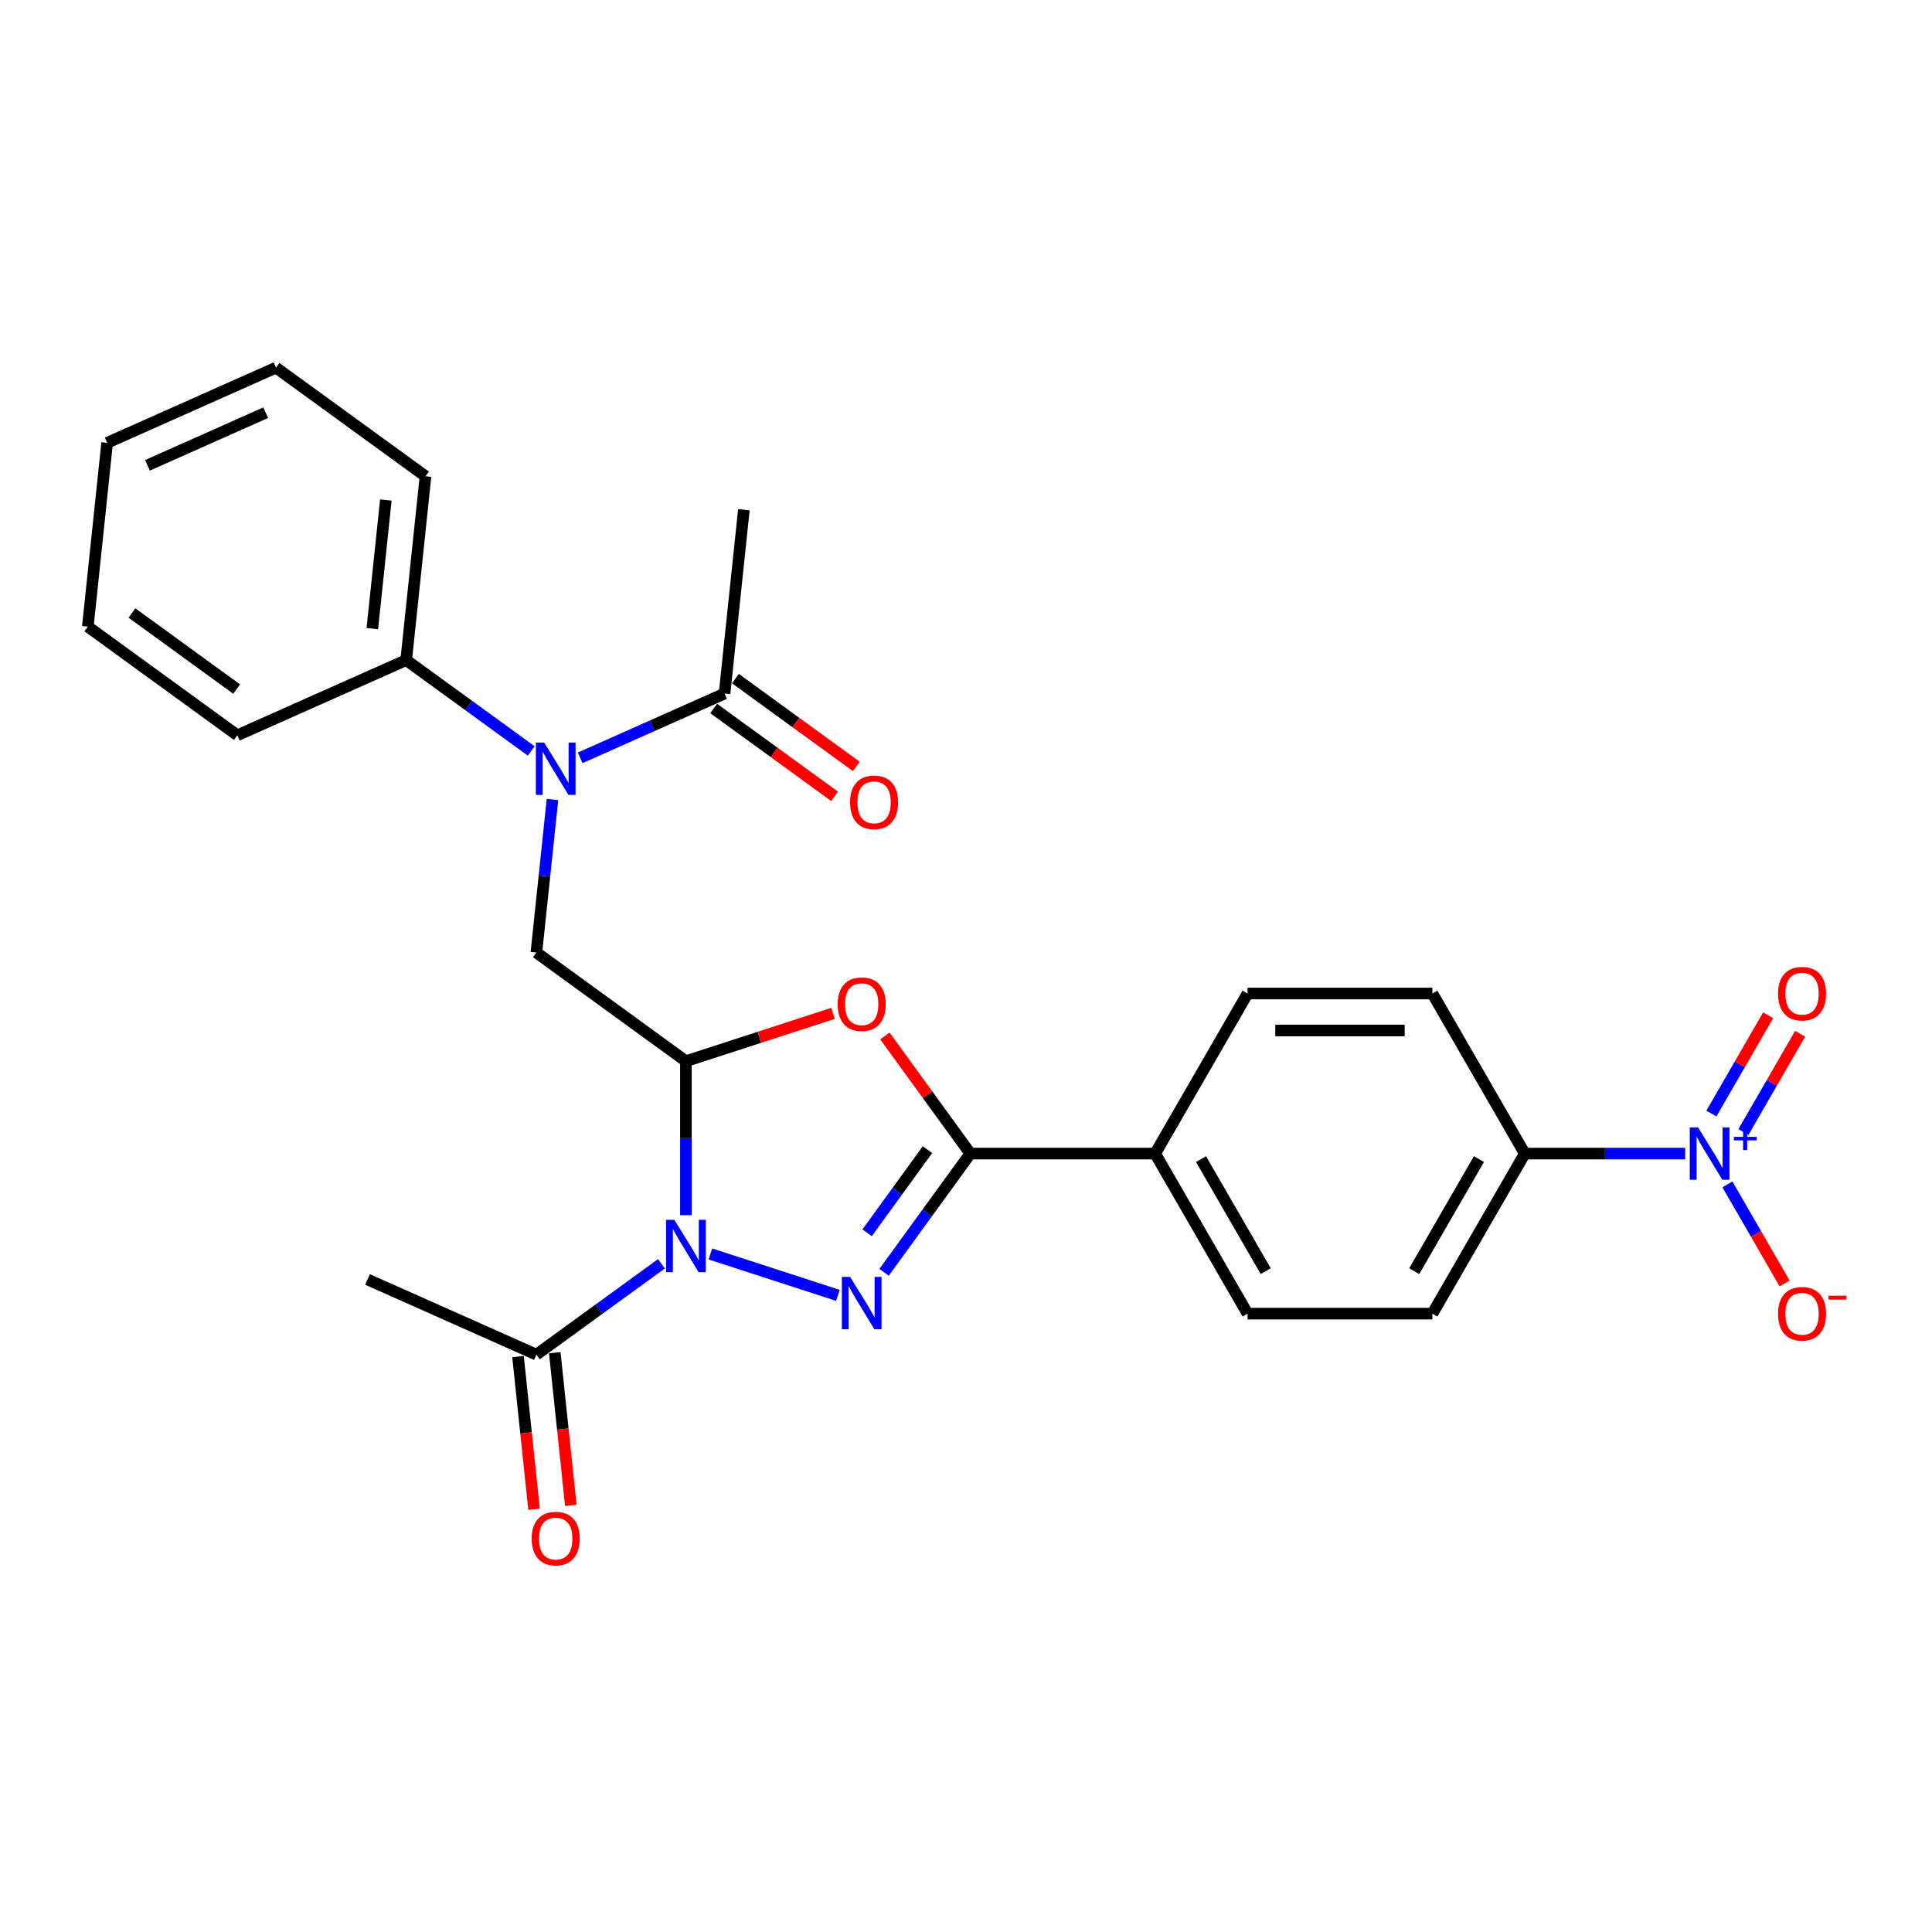 <?xml version='1.0' encoding='iso-8859-1'?>
<svg version='1.1' baseProfile='full'
              xmlns='http://www.w3.org/2000/svg'
                      xmlns:rdkit='http://www.rdkit.org/xml'
                      xmlns:xlink='http://www.w3.org/1999/xlink'
                  xml:space='preserve'
width='1000px' height='1000px' viewBox='0 0 1000 1000'>
<!-- END OF HEADER -->
<rect style='opacity:1.0;fill:#FFFFFF;stroke:none' width='1000' height='1000' x='0' y='0'> </rect>
<path class='bond-0' d='M 367.696,649.042 L 433.68,670.482' style='fill:none;fill-rule:evenodd;stroke:#0000FF;stroke-width:6px;stroke-linecap:butt;stroke-linejoin:miter;stroke-opacity:1' />
<path class='bond-1' d='M 355.03,628.989 L 355.03,589.126' style='fill:none;fill-rule:evenodd;stroke:#0000FF;stroke-width:6px;stroke-linecap:butt;stroke-linejoin:miter;stroke-opacity:1' />
<path class='bond-1' d='M 355.03,589.126 L 355.03,549.263' style='fill:none;fill-rule:evenodd;stroke:#000000;stroke-width:6px;stroke-linecap:butt;stroke-linejoin:miter;stroke-opacity:1' />
<path class='bond-7' d='M 342.365,654.129 L 310.001,677.643' style='fill:none;fill-rule:evenodd;stroke:#0000FF;stroke-width:6px;stroke-linecap:butt;stroke-linejoin:miter;stroke-opacity:1' />
<path class='bond-7' d='M 310.001,677.643 L 277.636,701.157' style='fill:none;fill-rule:evenodd;stroke:#000000;stroke-width:6px;stroke-linecap:butt;stroke-linejoin:miter;stroke-opacity:1' />
<path class='bond-2' d='M 457.592,658.551 L 479.917,627.823' style='fill:none;fill-rule:evenodd;stroke:#0000FF;stroke-width:6px;stroke-linecap:butt;stroke-linejoin:miter;stroke-opacity:1' />
<path class='bond-2' d='M 479.917,627.823 L 502.243,597.095' style='fill:none;fill-rule:evenodd;stroke:#000000;stroke-width:6px;stroke-linecap:butt;stroke-linejoin:miter;stroke-opacity:1' />
<path class='bond-2' d='M 448.811,638.087 L 464.438,616.577' style='fill:none;fill-rule:evenodd;stroke:#0000FF;stroke-width:6px;stroke-linecap:butt;stroke-linejoin:miter;stroke-opacity:1' />
<path class='bond-2' d='M 464.438,616.577 L 480.066,595.067' style='fill:none;fill-rule:evenodd;stroke:#000000;stroke-width:6px;stroke-linecap:butt;stroke-linejoin:miter;stroke-opacity:1' />
<path class='bond-3' d='M 355.03,549.263 L 393.108,536.891' style='fill:none;fill-rule:evenodd;stroke:#000000;stroke-width:6px;stroke-linecap:butt;stroke-linejoin:miter;stroke-opacity:1' />
<path class='bond-3' d='M 393.108,536.891 L 431.185,524.519' style='fill:none;fill-rule:evenodd;stroke:#FF0000;stroke-width:6px;stroke-linecap:butt;stroke-linejoin:miter;stroke-opacity:1' />
<path class='bond-5' d='M 355.03,549.263 L 277.636,493.033' style='fill:none;fill-rule:evenodd;stroke:#000000;stroke-width:6px;stroke-linecap:butt;stroke-linejoin:miter;stroke-opacity:1' />
<path class='bond-10' d='M 502.243,597.095 L 597.907,597.095' style='fill:none;fill-rule:evenodd;stroke:#000000;stroke-width:6px;stroke-linecap:butt;stroke-linejoin:miter;stroke-opacity:1' />
<path class='bond-27' d='M 502.243,597.095 L 480.126,566.654' style='fill:none;fill-rule:evenodd;stroke:#000000;stroke-width:6px;stroke-linecap:butt;stroke-linejoin:miter;stroke-opacity:1' />
<path class='bond-27' d='M 480.126,566.654 L 458.009,536.212' style='fill:none;fill-rule:evenodd;stroke:#FF0000;stroke-width:6px;stroke-linecap:butt;stroke-linejoin:miter;stroke-opacity:1' />
<path class='bond-4' d='M 872.233,597.095 L 830.734,597.095' style='fill:none;fill-rule:evenodd;stroke:#0000FF;stroke-width:6px;stroke-linecap:butt;stroke-linejoin:miter;stroke-opacity:1' />
<path class='bond-4' d='M 830.734,597.095 L 789.235,597.095' style='fill:none;fill-rule:evenodd;stroke:#000000;stroke-width:6px;stroke-linecap:butt;stroke-linejoin:miter;stroke-opacity:1' />
<path class='bond-11' d='M 894.101,613.032 L 908.904,638.672' style='fill:none;fill-rule:evenodd;stroke:#0000FF;stroke-width:6px;stroke-linecap:butt;stroke-linejoin:miter;stroke-opacity:1' />
<path class='bond-11' d='M 908.904,638.672 L 923.707,664.312' style='fill:none;fill-rule:evenodd;stroke:#FF0000;stroke-width:6px;stroke-linecap:butt;stroke-linejoin:miter;stroke-opacity:1' />
<path class='bond-12' d='M 902.386,585.94 L 917.067,560.511' style='fill:none;fill-rule:evenodd;stroke:#0000FF;stroke-width:6px;stroke-linecap:butt;stroke-linejoin:miter;stroke-opacity:1' />
<path class='bond-12' d='M 917.067,560.511 L 931.749,535.082' style='fill:none;fill-rule:evenodd;stroke:#FF0000;stroke-width:6px;stroke-linecap:butt;stroke-linejoin:miter;stroke-opacity:1' />
<path class='bond-12' d='M 885.816,576.374 L 900.498,550.945' style='fill:none;fill-rule:evenodd;stroke:#0000FF;stroke-width:6px;stroke-linecap:butt;stroke-linejoin:miter;stroke-opacity:1' />
<path class='bond-12' d='M 900.498,550.945 L 915.179,525.515' style='fill:none;fill-rule:evenodd;stroke:#FF0000;stroke-width:6px;stroke-linecap:butt;stroke-linejoin:miter;stroke-opacity:1' />
<path class='bond-6' d='M 277.636,493.033 L 281.799,453.431' style='fill:none;fill-rule:evenodd;stroke:#000000;stroke-width:6px;stroke-linecap:butt;stroke-linejoin:miter;stroke-opacity:1' />
<path class='bond-6' d='M 281.799,453.431 L 285.961,413.83' style='fill:none;fill-rule:evenodd;stroke:#0000FF;stroke-width:6px;stroke-linecap:butt;stroke-linejoin:miter;stroke-opacity:1' />
<path class='bond-8' d='M 300.302,392.253 L 337.666,375.618' style='fill:none;fill-rule:evenodd;stroke:#0000FF;stroke-width:6px;stroke-linecap:butt;stroke-linejoin:miter;stroke-opacity:1' />
<path class='bond-8' d='M 337.666,375.618 L 375.03,358.982' style='fill:none;fill-rule:evenodd;stroke:#000000;stroke-width:6px;stroke-linecap:butt;stroke-linejoin:miter;stroke-opacity:1' />
<path class='bond-13' d='M 274.97,388.69 L 242.606,365.176' style='fill:none;fill-rule:evenodd;stroke:#0000FF;stroke-width:6px;stroke-linecap:butt;stroke-linejoin:miter;stroke-opacity:1' />
<path class='bond-13' d='M 242.606,365.176 L 210.242,341.662' style='fill:none;fill-rule:evenodd;stroke:#000000;stroke-width:6px;stroke-linecap:butt;stroke-linejoin:miter;stroke-opacity:1' />
<path class='bond-14' d='M 268.122,702.157 L 272.277,741.682' style='fill:none;fill-rule:evenodd;stroke:#000000;stroke-width:6px;stroke-linecap:butt;stroke-linejoin:miter;stroke-opacity:1' />
<path class='bond-14' d='M 272.277,741.682 L 276.431,781.206' style='fill:none;fill-rule:evenodd;stroke:#FF0000;stroke-width:6px;stroke-linecap:butt;stroke-linejoin:miter;stroke-opacity:1' />
<path class='bond-14' d='M 287.151,700.157 L 291.305,739.682' style='fill:none;fill-rule:evenodd;stroke:#000000;stroke-width:6px;stroke-linecap:butt;stroke-linejoin:miter;stroke-opacity:1' />
<path class='bond-14' d='M 291.305,739.682 L 295.459,779.206' style='fill:none;fill-rule:evenodd;stroke:#FF0000;stroke-width:6px;stroke-linecap:butt;stroke-linejoin:miter;stroke-opacity:1' />
<path class='bond-20' d='M 277.636,701.157 L 190.243,662.247' style='fill:none;fill-rule:evenodd;stroke:#000000;stroke-width:6px;stroke-linecap:butt;stroke-linejoin:miter;stroke-opacity:1' />
<path class='bond-15' d='M 369.407,366.722 L 400.69,389.45' style='fill:none;fill-rule:evenodd;stroke:#000000;stroke-width:6px;stroke-linecap:butt;stroke-linejoin:miter;stroke-opacity:1' />
<path class='bond-15' d='M 400.69,389.45 L 431.973,412.179' style='fill:none;fill-rule:evenodd;stroke:#FF0000;stroke-width:6px;stroke-linecap:butt;stroke-linejoin:miter;stroke-opacity:1' />
<path class='bond-15' d='M 380.653,351.243 L 411.936,373.971' style='fill:none;fill-rule:evenodd;stroke:#000000;stroke-width:6px;stroke-linecap:butt;stroke-linejoin:miter;stroke-opacity:1' />
<path class='bond-15' d='M 411.936,373.971 L 443.219,396.7' style='fill:none;fill-rule:evenodd;stroke:#FF0000;stroke-width:6px;stroke-linecap:butt;stroke-linejoin:miter;stroke-opacity:1' />
<path class='bond-21' d='M 375.03,358.982 L 385.029,263.842' style='fill:none;fill-rule:evenodd;stroke:#000000;stroke-width:6px;stroke-linecap:butt;stroke-linejoin:miter;stroke-opacity:1' />
<path class='bond-9' d='M 789.235,597.095 L 741.403,679.942' style='fill:none;fill-rule:evenodd;stroke:#000000;stroke-width:6px;stroke-linecap:butt;stroke-linejoin:miter;stroke-opacity:1' />
<path class='bond-9' d='M 765.491,599.956 L 732.008,657.949' style='fill:none;fill-rule:evenodd;stroke:#000000;stroke-width:6px;stroke-linecap:butt;stroke-linejoin:miter;stroke-opacity:1' />
<path class='bond-28' d='M 789.235,597.095 L 741.403,514.247' style='fill:none;fill-rule:evenodd;stroke:#000000;stroke-width:6px;stroke-linecap:butt;stroke-linejoin:miter;stroke-opacity:1' />
<path class='bond-18' d='M 597.907,597.095 L 645.739,514.247' style='fill:none;fill-rule:evenodd;stroke:#000000;stroke-width:6px;stroke-linecap:butt;stroke-linejoin:miter;stroke-opacity:1' />
<path class='bond-19' d='M 597.907,597.095 L 645.739,679.942' style='fill:none;fill-rule:evenodd;stroke:#000000;stroke-width:6px;stroke-linecap:butt;stroke-linejoin:miter;stroke-opacity:1' />
<path class='bond-19' d='M 621.651,599.956 L 655.134,657.949' style='fill:none;fill-rule:evenodd;stroke:#000000;stroke-width:6px;stroke-linecap:butt;stroke-linejoin:miter;stroke-opacity:1' />
<path class='bond-22' d='M 210.242,341.662 L 220.242,246.522' style='fill:none;fill-rule:evenodd;stroke:#000000;stroke-width:6px;stroke-linecap:butt;stroke-linejoin:miter;stroke-opacity:1' />
<path class='bond-22' d='M 192.714,325.392 L 199.714,258.793' style='fill:none;fill-rule:evenodd;stroke:#000000;stroke-width:6px;stroke-linecap:butt;stroke-linejoin:miter;stroke-opacity:1' />
<path class='bond-23' d='M 210.242,341.662 L 122.849,380.573' style='fill:none;fill-rule:evenodd;stroke:#000000;stroke-width:6px;stroke-linecap:butt;stroke-linejoin:miter;stroke-opacity:1' />
<path class='bond-16' d='M 741.403,679.942 L 645.739,679.942' style='fill:none;fill-rule:evenodd;stroke:#000000;stroke-width:6px;stroke-linecap:butt;stroke-linejoin:miter;stroke-opacity:1' />
<path class='bond-17' d='M 741.403,514.247 L 645.739,514.247' style='fill:none;fill-rule:evenodd;stroke:#000000;stroke-width:6px;stroke-linecap:butt;stroke-linejoin:miter;stroke-opacity:1' />
<path class='bond-17' d='M 727.053,533.38 L 660.089,533.38' style='fill:none;fill-rule:evenodd;stroke:#000000;stroke-width:6px;stroke-linecap:butt;stroke-linejoin:miter;stroke-opacity:1' />
<path class='bond-25' d='M 220.242,246.522 L 142.848,190.292' style='fill:none;fill-rule:evenodd;stroke:#000000;stroke-width:6px;stroke-linecap:butt;stroke-linejoin:miter;stroke-opacity:1' />
<path class='bond-24' d='M 122.849,380.573 L 45.455,324.343' style='fill:none;fill-rule:evenodd;stroke:#000000;stroke-width:6px;stroke-linecap:butt;stroke-linejoin:miter;stroke-opacity:1' />
<path class='bond-24' d='M 122.485,356.659 L 68.31,317.298' style='fill:none;fill-rule:evenodd;stroke:#000000;stroke-width:6px;stroke-linecap:butt;stroke-linejoin:miter;stroke-opacity:1' />
<path class='bond-26' d='M 45.455,324.343 L 55.454,229.202' style='fill:none;fill-rule:evenodd;stroke:#000000;stroke-width:6px;stroke-linecap:butt;stroke-linejoin:miter;stroke-opacity:1' />
<path class='bond-29' d='M 142.848,190.292 L 55.454,229.202' style='fill:none;fill-rule:evenodd;stroke:#000000;stroke-width:6px;stroke-linecap:butt;stroke-linejoin:miter;stroke-opacity:1' />
<path class='bond-29' d='M 137.521,213.608 L 76.345,240.845' style='fill:none;fill-rule:evenodd;stroke:#000000;stroke-width:6px;stroke-linecap:butt;stroke-linejoin:miter;stroke-opacity:1' />
<path  class='atom-0' d='M 349.042 631.381
L 357.92 645.73
Q 358.8 647.146, 360.215 649.71
Q 361.631 652.274, 361.708 652.427
L 361.708 631.381
L 365.305 631.381
L 365.305 658.473
L 361.593 658.473
L 352.065 642.784
Q 350.955 640.947, 349.769 638.843
Q 348.621 636.738, 348.277 636.088
L 348.277 658.473
L 344.756 658.473
L 344.756 631.381
L 349.042 631.381
' fill='#0000FF'/>
<path  class='atom-1' d='M 440.024 660.943
L 448.902 675.292
Q 449.782 676.708, 451.198 679.272
Q 452.613 681.836, 452.69 681.989
L 452.69 660.943
L 456.287 660.943
L 456.287 688.035
L 452.575 688.035
L 443.047 672.346
Q 441.937 670.509, 440.751 668.405
Q 439.603 666.3, 439.259 665.649
L 439.259 688.035
L 435.738 688.035
L 435.738 660.943
L 440.024 660.943
' fill='#0000FF'/>
<path  class='atom-4' d='M 433.576 519.777
Q 433.576 513.272, 436.791 509.637
Q 440.005 506.002, 446.013 506.002
Q 452.02 506.002, 455.235 509.637
Q 458.449 513.272, 458.449 519.777
Q 458.449 526.359, 455.196 530.109
Q 451.944 533.821, 446.013 533.821
Q 440.043 533.821, 436.791 530.109
Q 433.576 526.397, 433.576 519.777
M 446.013 530.76
Q 450.145 530.76, 452.365 528.004
Q 454.622 525.211, 454.622 519.777
Q 454.622 514.458, 452.365 511.78
Q 450.145 509.063, 446.013 509.063
Q 441.88 509.063, 439.622 511.742
Q 437.403 514.42, 437.403 519.777
Q 437.403 525.249, 439.622 528.004
Q 441.88 530.76, 446.013 530.76
' fill='#FF0000'/>
<path  class='atom-5' d='M 878.911 583.549
L 887.789 597.898
Q 888.669 599.314, 890.084 601.878
Q 891.5 604.442, 891.577 604.595
L 891.577 583.549
L 895.174 583.549
L 895.174 610.641
L 891.462 610.641
L 881.934 594.952
Q 880.824 593.115, 879.638 591.011
Q 878.49 588.906, 878.146 588.255
L 878.146 610.641
L 874.625 610.641
L 874.625 583.549
L 878.911 583.549
' fill='#0000FF'/>
<path  class='atom-5' d='M 897.447 588.432
L 902.22 588.432
L 902.22 583.406
L 904.341 583.406
L 904.341 588.432
L 909.241 588.432
L 909.241 590.251
L 904.341 590.251
L 904.341 595.302
L 902.22 595.302
L 902.22 590.251
L 897.447 590.251
L 897.447 588.432
' fill='#0000FF'/>
<path  class='atom-7' d='M 281.648 384.346
L 290.525 398.696
Q 291.405 400.112, 292.821 402.676
Q 294.237 405.24, 294.313 405.393
L 294.313 384.346
L 297.91 384.346
L 297.91 411.439
L 294.199 411.439
L 284.671 395.75
Q 283.561 393.913, 282.375 391.808
Q 281.227 389.704, 280.882 389.053
L 280.882 411.439
L 277.362 411.439
L 277.362 384.346
L 281.648 384.346
' fill='#0000FF'/>
<path  class='atom-12' d='M 920.295 680.019
Q 920.295 673.514, 923.51 669.879
Q 926.724 666.243, 932.732 666.243
Q 938.739 666.243, 941.954 669.879
Q 945.168 673.514, 945.168 680.019
Q 945.168 686.601, 941.915 690.351
Q 938.663 694.062, 932.732 694.062
Q 926.762 694.062, 923.51 690.351
Q 920.295 686.639, 920.295 680.019
M 932.732 691.001
Q 936.864 691.001, 939.084 688.246
Q 941.341 685.453, 941.341 680.019
Q 941.341 674.7, 939.084 672.021
Q 936.864 669.305, 932.732 669.305
Q 928.599 669.305, 926.341 671.983
Q 924.122 674.662, 924.122 680.019
Q 924.122 685.491, 926.341 688.246
Q 928.599 691.001, 932.732 691.001
' fill='#FF0000'/>
<path  class='atom-12' d='M 946.431 670.665
L 955.699 670.665
L 955.699 672.686
L 946.431 672.686
L 946.431 670.665
' fill='#FF0000'/>
<path  class='atom-13' d='M 920.295 514.324
Q 920.295 507.819, 923.51 504.183
Q 926.724 500.548, 932.732 500.548
Q 938.739 500.548, 941.954 504.183
Q 945.168 507.819, 945.168 514.324
Q 945.168 520.905, 941.915 524.655
Q 938.663 528.367, 932.732 528.367
Q 926.762 528.367, 923.51 524.655
Q 920.295 520.944, 920.295 514.324
M 932.732 525.306
Q 936.864 525.306, 939.084 522.551
Q 941.341 519.757, 941.341 514.324
Q 941.341 509.005, 939.084 506.326
Q 936.864 503.609, 932.732 503.609
Q 928.599 503.609, 926.341 506.288
Q 924.122 508.966, 924.122 514.324
Q 924.122 519.796, 926.341 522.551
Q 928.599 525.306, 932.732 525.306
' fill='#FF0000'/>
<path  class='atom-15' d='M 275.2 796.374
Q 275.2 789.868, 278.414 786.233
Q 281.628 782.598, 287.636 782.598
Q 293.644 782.598, 296.858 786.233
Q 300.072 789.868, 300.072 796.374
Q 300.072 802.955, 296.82 806.705
Q 293.567 810.417, 287.636 810.417
Q 281.667 810.417, 278.414 806.705
Q 275.2 802.994, 275.2 796.374
M 287.636 807.356
Q 291.769 807.356, 293.988 804.601
Q 296.246 801.807, 296.246 796.374
Q 296.246 791.055, 293.988 788.376
Q 291.769 785.659, 287.636 785.659
Q 283.503 785.659, 281.246 788.338
Q 279.026 791.016, 279.026 796.374
Q 279.026 801.846, 281.246 804.601
Q 283.503 807.356, 287.636 807.356
' fill='#FF0000'/>
<path  class='atom-16' d='M 439.987 415.289
Q 439.987 408.784, 443.202 405.148
Q 446.416 401.513, 452.424 401.513
Q 458.431 401.513, 461.646 405.148
Q 464.86 408.784, 464.86 415.289
Q 464.86 421.871, 461.607 425.621
Q 458.355 429.332, 452.424 429.332
Q 446.454 429.332, 443.202 425.621
Q 439.987 421.909, 439.987 415.289
M 452.424 426.271
Q 456.556 426.271, 458.776 423.516
Q 461.033 420.723, 461.033 415.289
Q 461.033 409.97, 458.776 407.291
Q 456.556 404.575, 452.424 404.575
Q 448.291 404.575, 446.033 407.253
Q 443.814 409.932, 443.814 415.289
Q 443.814 420.761, 446.033 423.516
Q 448.291 426.271, 452.424 426.271
' fill='#FF0000'/>
</svg>
